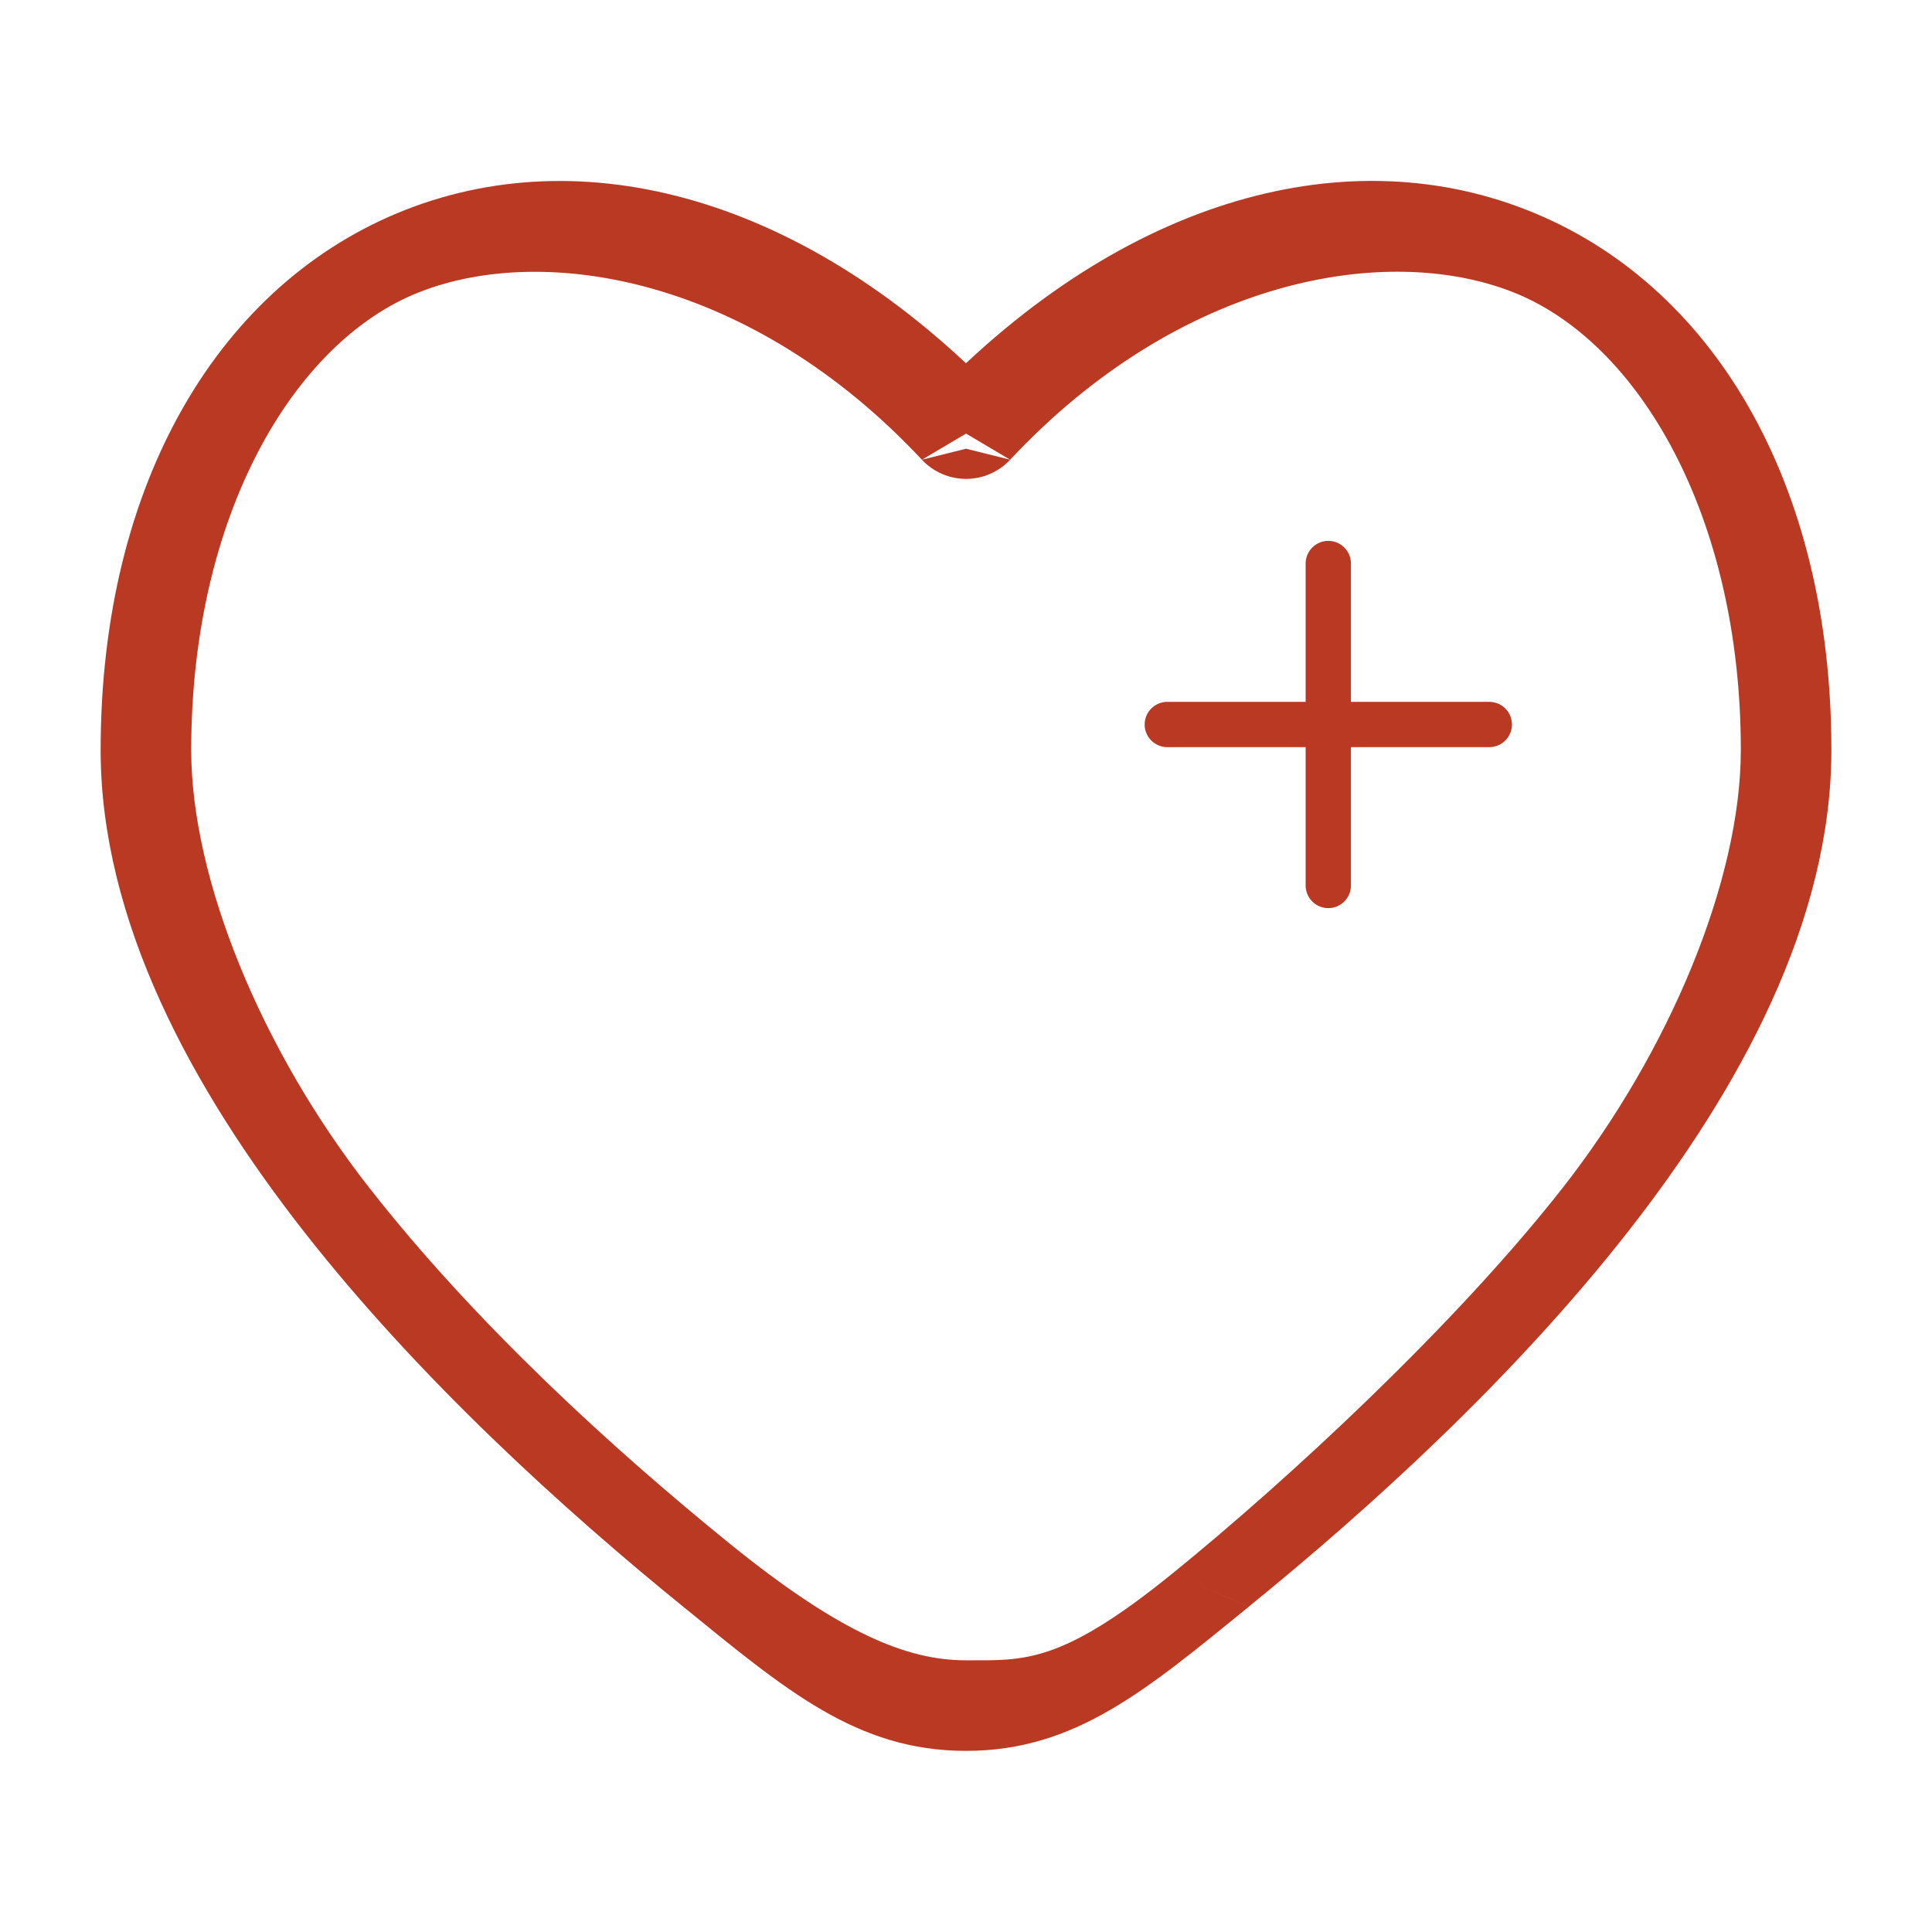 <svg xmlns="http://www.w3.org/2000/svg" fill="none" viewBox="0 0 64 64" height="64" width="64">
<path fill="#BA3923" d="M32.001 14.864L30.539 15.229C30.726 15.43 30.953 15.589 31.204 15.698C31.456 15.808 31.727 15.864 32.001 15.864C32.275 15.864 32.546 15.808 32.797 15.698C33.049 15.589 33.275 15.43 33.462 15.229L32.001 14.864ZM24.158 51.123C20.291 47.987 15.779 43.872 12.249 39.368C8.678 34.816 6.334 29.141 6.334 24.848H3.334C3.334 30.493 6.347 36.053 10.099 40.837C13.891 45.672 18.659 50 22.638 53.229L24.158 51.123ZM6.334 24.848C6.334 17.101 9.715 11.315 13.897 9.675C18.07 8.04 24.907 9.208 30.539 15.229L33.462 13.499C27.094 6.688 19.598 4.539 13.438 6.949C7.286 9.36 3.334 15.979 3.334 24.848H6.334ZM41.361 53.227C45.342 49.997 50.11 45.669 53.902 40.835C57.654 36.051 60.667 30.491 60.667 24.843H57.667C57.667 29.141 55.321 34.813 51.753 39.365C48.222 43.869 42.71 48.984 38.843 52.12L41.361 53.227ZM60.667 24.843C60.667 15.976 56.715 9.357 50.561 6.949C44.401 4.536 36.907 6.683 30.539 13.496L33.462 15.229C39.094 9.208 45.931 8.037 50.105 9.672C54.286 11.309 57.667 17.099 57.667 24.843H60.667ZM22.638 53.229C26.025 55.981 28.379 58 32.001 58V55C30.073 55 27.873 54.136 24.158 51.123L22.638 53.229ZM38.843 52.12C35.129 55.133 33.929 55 32.001 55V58C35.622 58 37.977 55.981 41.363 53.229L38.843 52.12Z"></path>
<path stroke-linecap="round" stroke-width="1.5" stroke="#BA3923" d="M49.335 24H44.001M44.001 24H38.668M44.001 24V18.667M44.001 24V29.333"></path>
</svg>
